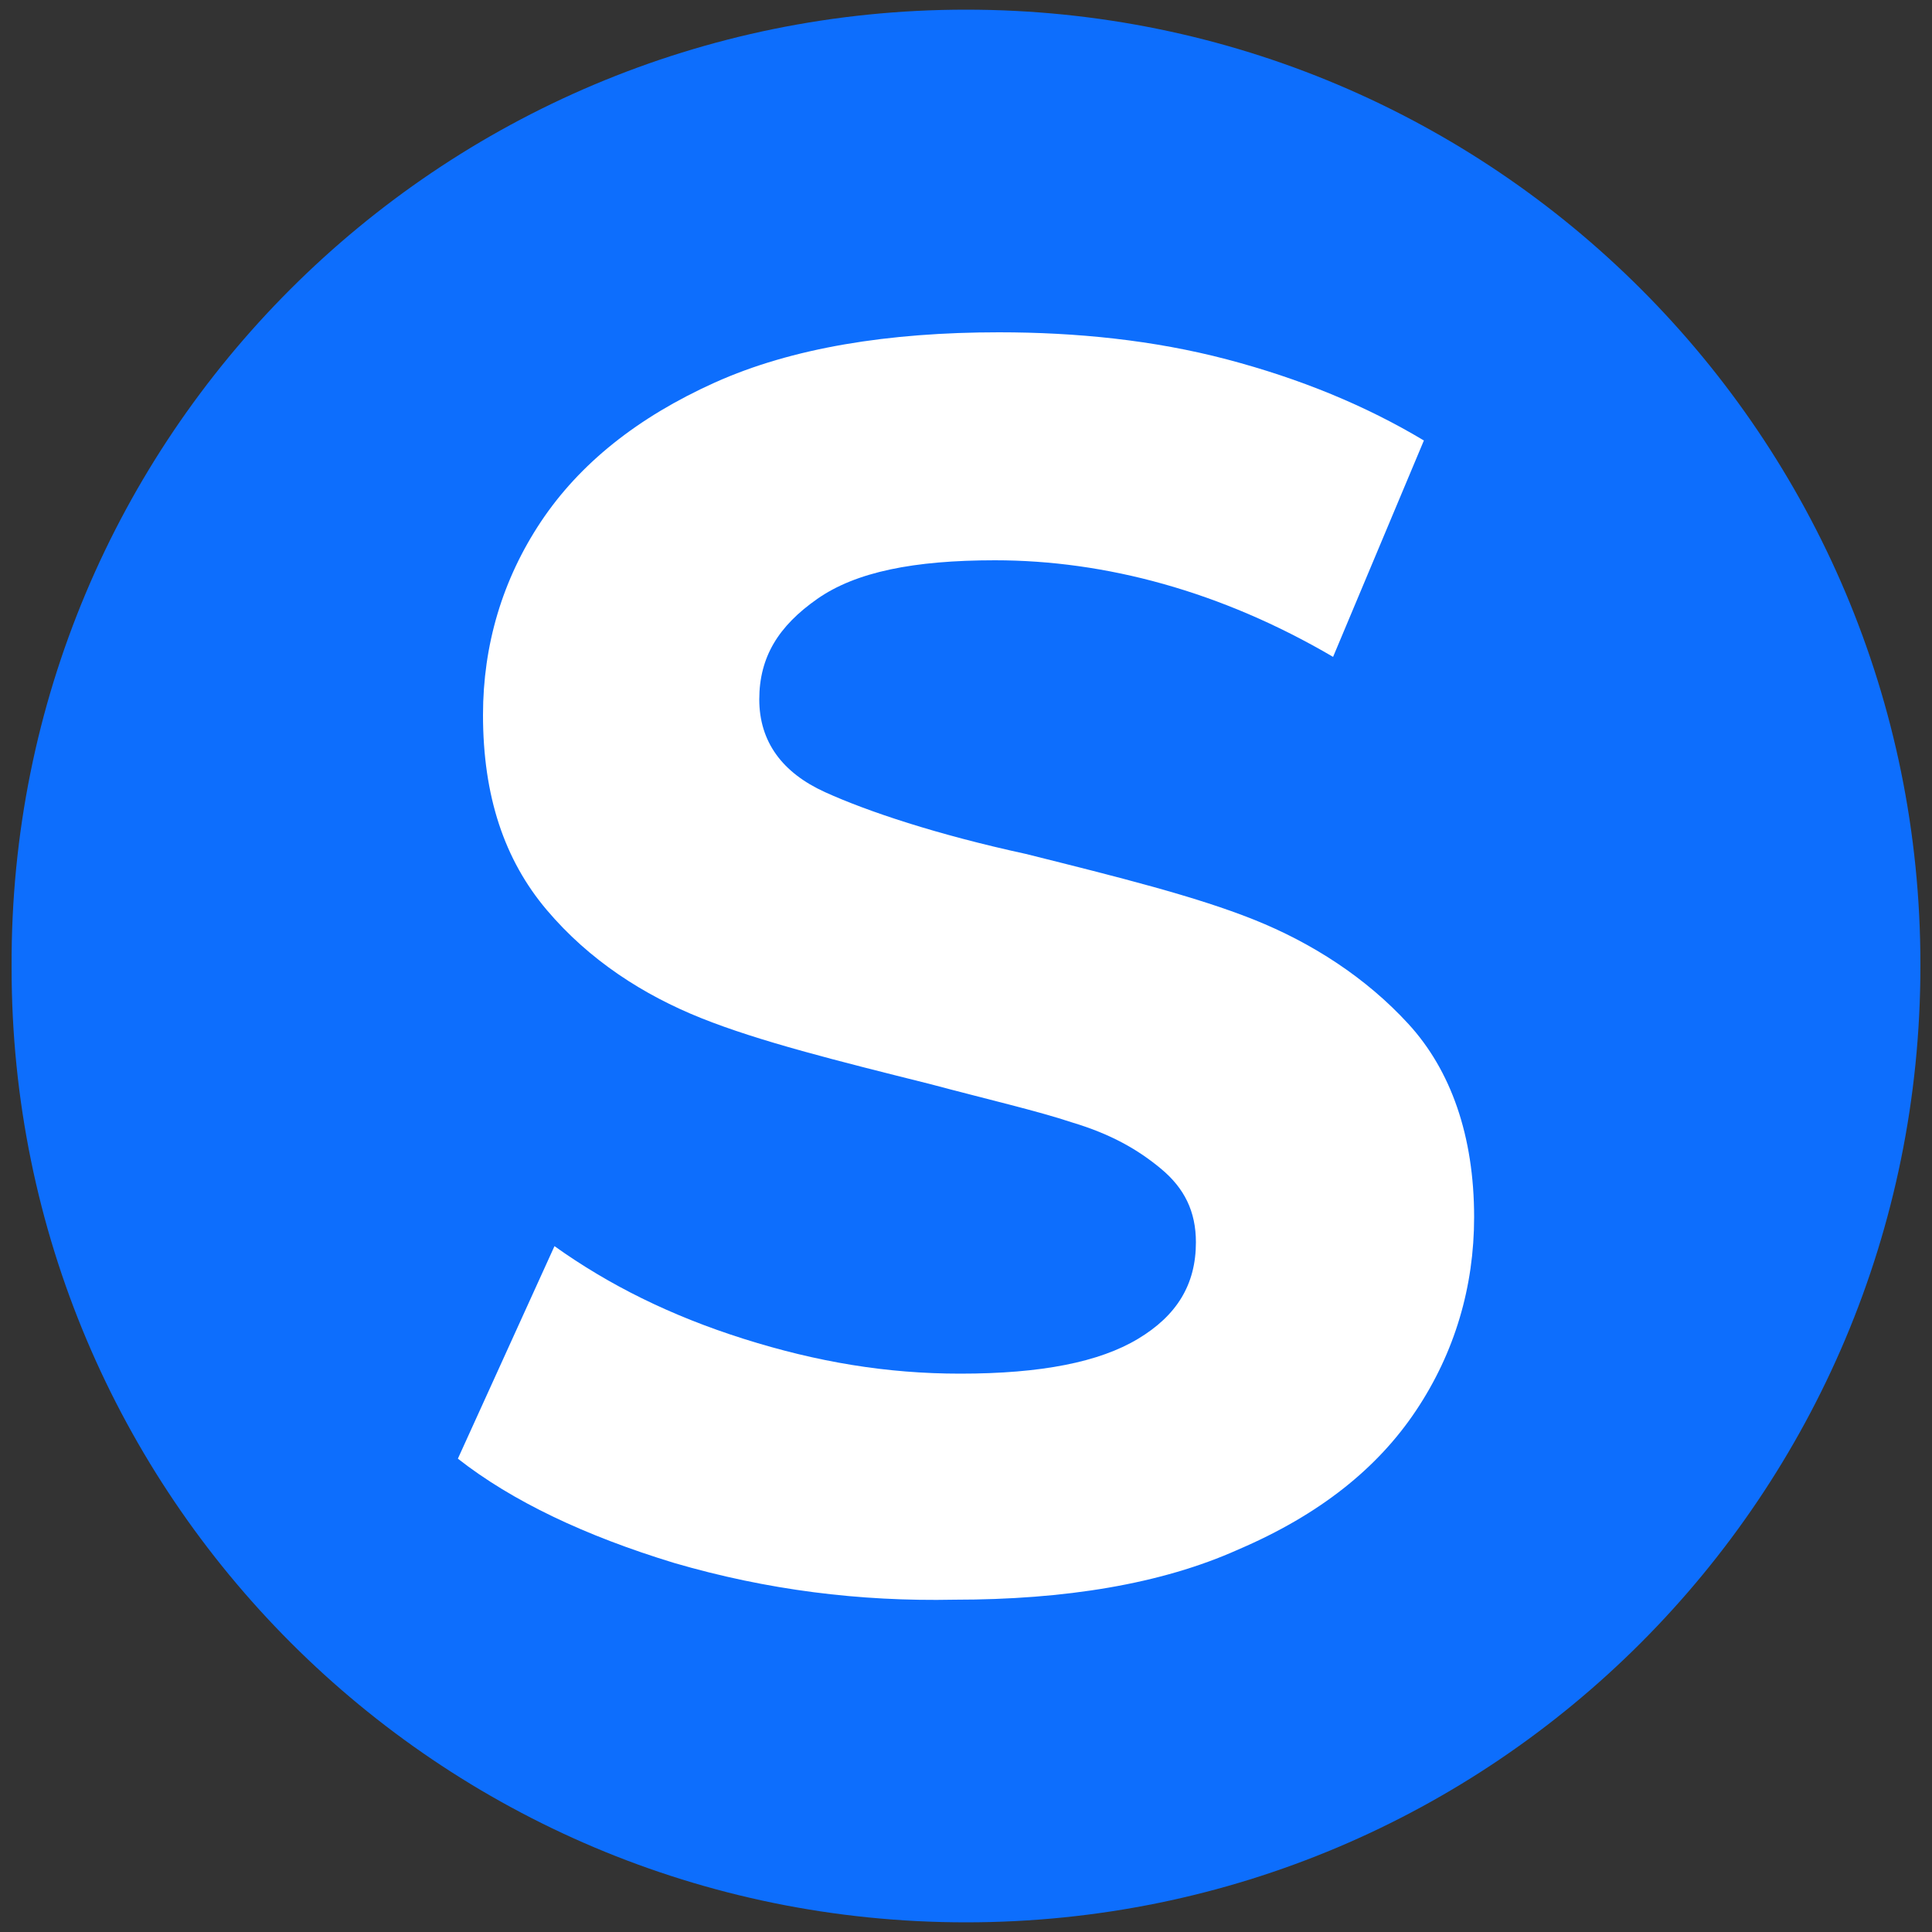 <?xml version="1.0" encoding="UTF-8"?> <svg xmlns="http://www.w3.org/2000/svg" xmlns:xlink="http://www.w3.org/1999/xlink" version="1.1" id="Слой_1" x="0px" y="0px" viewBox="0 0 100 100" style="enable-background:new 0 0 100 100;" xml:space="preserve"><rect x="0" y="0" width="100" height="100" fill="#333333" stroke="none"/> <style type="text/css"> .st0{fill:#0D6EFD;} .st1{fill:#FFFFFF;} </style> <path class="st0" d="M50,99.5L50,99.5c-27.3,0-49.4-22.1-49.4-49.4V50C0.5,22.6,22.7,0.5,50,0.5h0c27.3,0,49.4,22.1,49.4,49.4v0.1 C99.4,77.4,77.3,99.5,50,99.5z"></path> <path class="st1" d="M34.9,80.9c-4.6-1.4-8.4-3.2-11.2-5.4l5-11c2.8,2,6,3.6,9.8,4.8c3.8,1.2,7.4,1.8,11.2,1.8 c4.2,0,7.2-0.6,9.2-1.8c2-1.2,3-2.8,3-5c0-1.6-0.6-2.8-1.8-3.8s-2.6-1.8-4.6-2.4c-1.8-0.6-4.4-1.2-7.4-2c-4.8-1.2-8.8-2.2-11.8-3.4 c-3-1.2-5.8-3-8-5.6S25,41.2,25,37c0-3.6,1-7,3-10s5-5.4,9-7.2c4-1.8,9-2.6,14.7-2.6c4,0,8,0.4,11.8,1.4c3.8,1,7.2,2.4,10.2,4.2 L69,34c-5.8-3.4-11.8-5-17.5-5c-4.2,0-7.2,0.6-9.2,2c-2,1.4-3,3-3,5.2s1.2,3.8,3.4,4.8c2.2,1,5.8,2.2,10.4,3.2 c4.8,1.2,8.8,2.2,11.8,3.4c3,1.2,5.8,3,8,5.4s3.4,5.8,3.4,10c0,3.6-1,7-3,10c-2,3-5,5.4-9.2,7.2c-4,1.8-9,2.6-14.7,2.6 C44.5,82.9,39.7,82.3,34.9,80.9z"></path> </svg> 